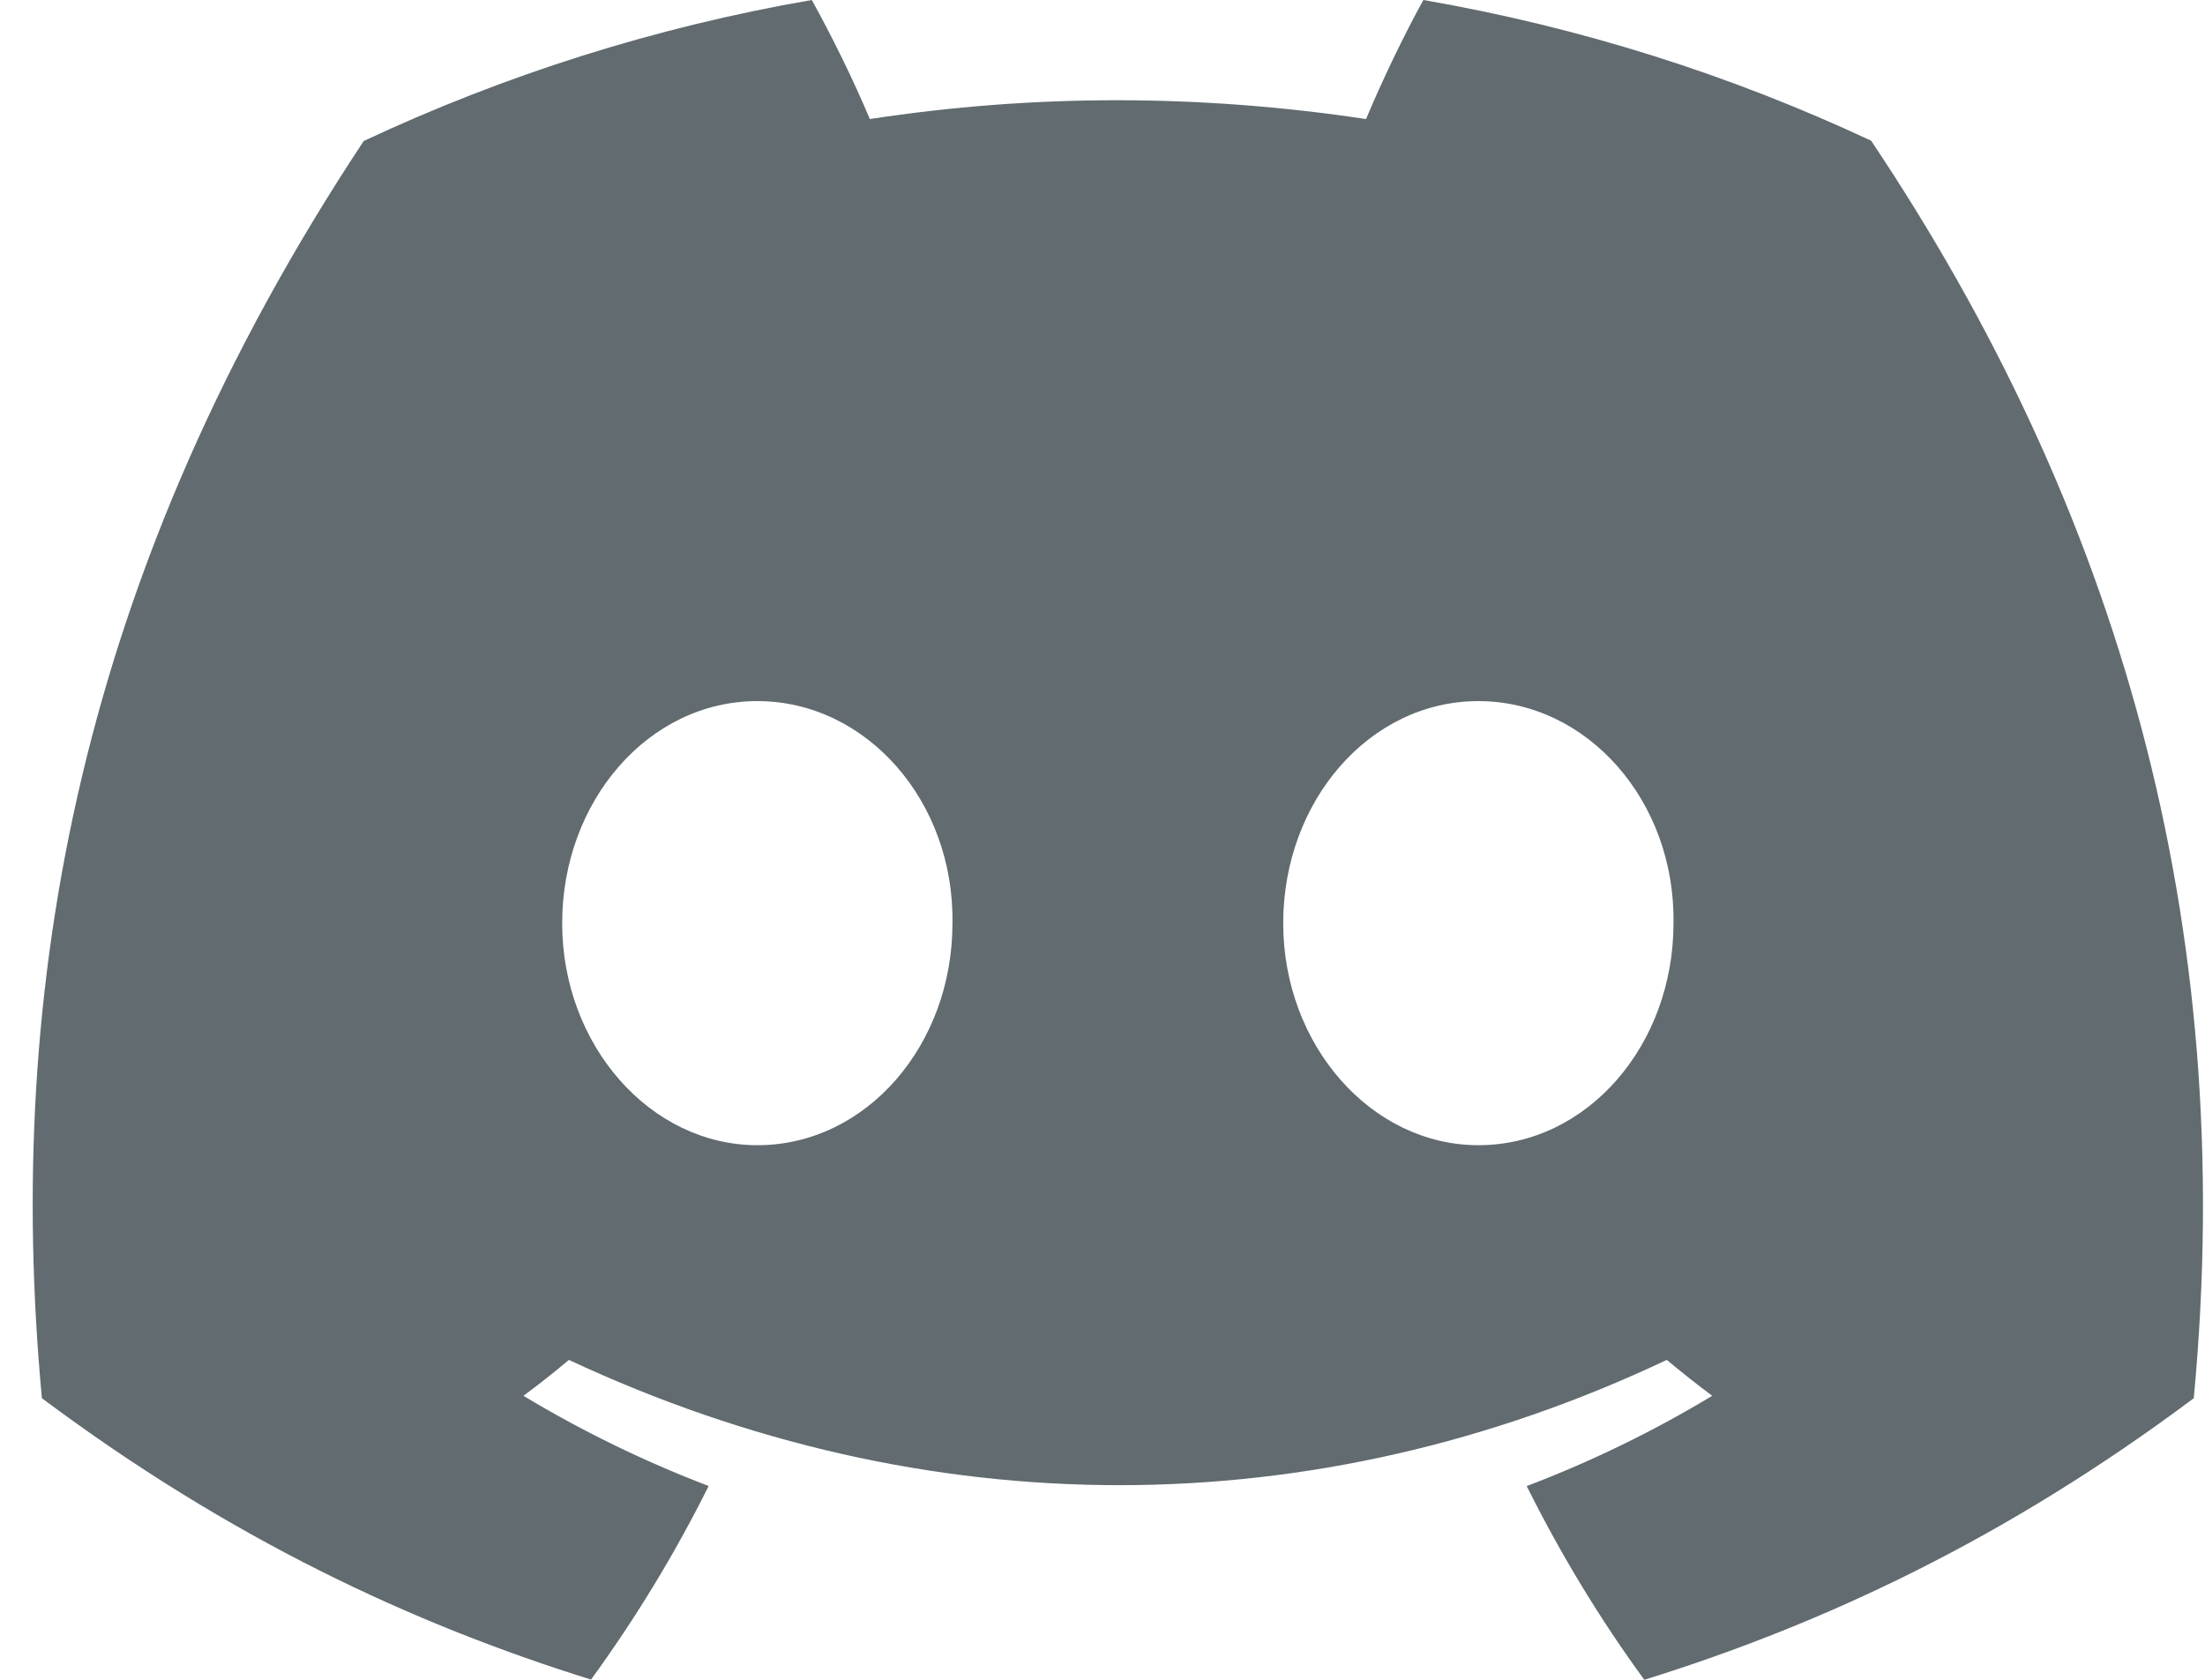 <svg width="21" height="16" viewBox="0 0 21 16" fill="none" xmlns="http://www.w3.org/2000/svg">
<path d="M17.82 1.34C16.482 0.714 15.052 0.259 13.556 0C13.372 0.332 13.158 0.779 13.01 1.134C11.42 0.895 9.845 0.895 8.284 1.134C8.136 0.779 7.917 0.332 7.731 0C6.234 0.259 4.802 0.716 3.464 1.343C0.765 5.421 0.034 9.398 0.399 13.318C2.189 14.655 3.924 15.467 5.629 15.998C6.05 15.419 6.426 14.803 6.749 14.154C6.133 13.919 5.543 13.631 4.985 13.295C5.133 13.186 5.278 13.071 5.418 12.953C8.819 14.544 12.514 14.544 15.874 12.953C16.016 13.071 16.16 13.186 16.307 13.295C15.748 13.632 15.156 13.921 14.54 14.155C14.863 14.803 15.237 15.421 15.66 16C17.367 15.469 19.103 14.657 20.893 13.318C21.322 8.774 20.16 4.834 17.82 1.34ZM7.213 10.908C6.192 10.908 5.354 9.954 5.354 8.794C5.354 7.633 6.174 6.678 7.213 6.678C8.251 6.678 9.089 7.631 9.071 8.794C9.072 9.954 8.251 10.908 7.213 10.908ZM14.08 10.908C13.059 10.908 12.221 9.954 12.221 8.794C12.221 7.633 13.041 6.678 14.08 6.678C15.118 6.678 15.956 7.631 15.938 8.794C15.938 9.954 15.118 10.908 14.08 10.908Z" fill="#616B70"/>
</svg>
